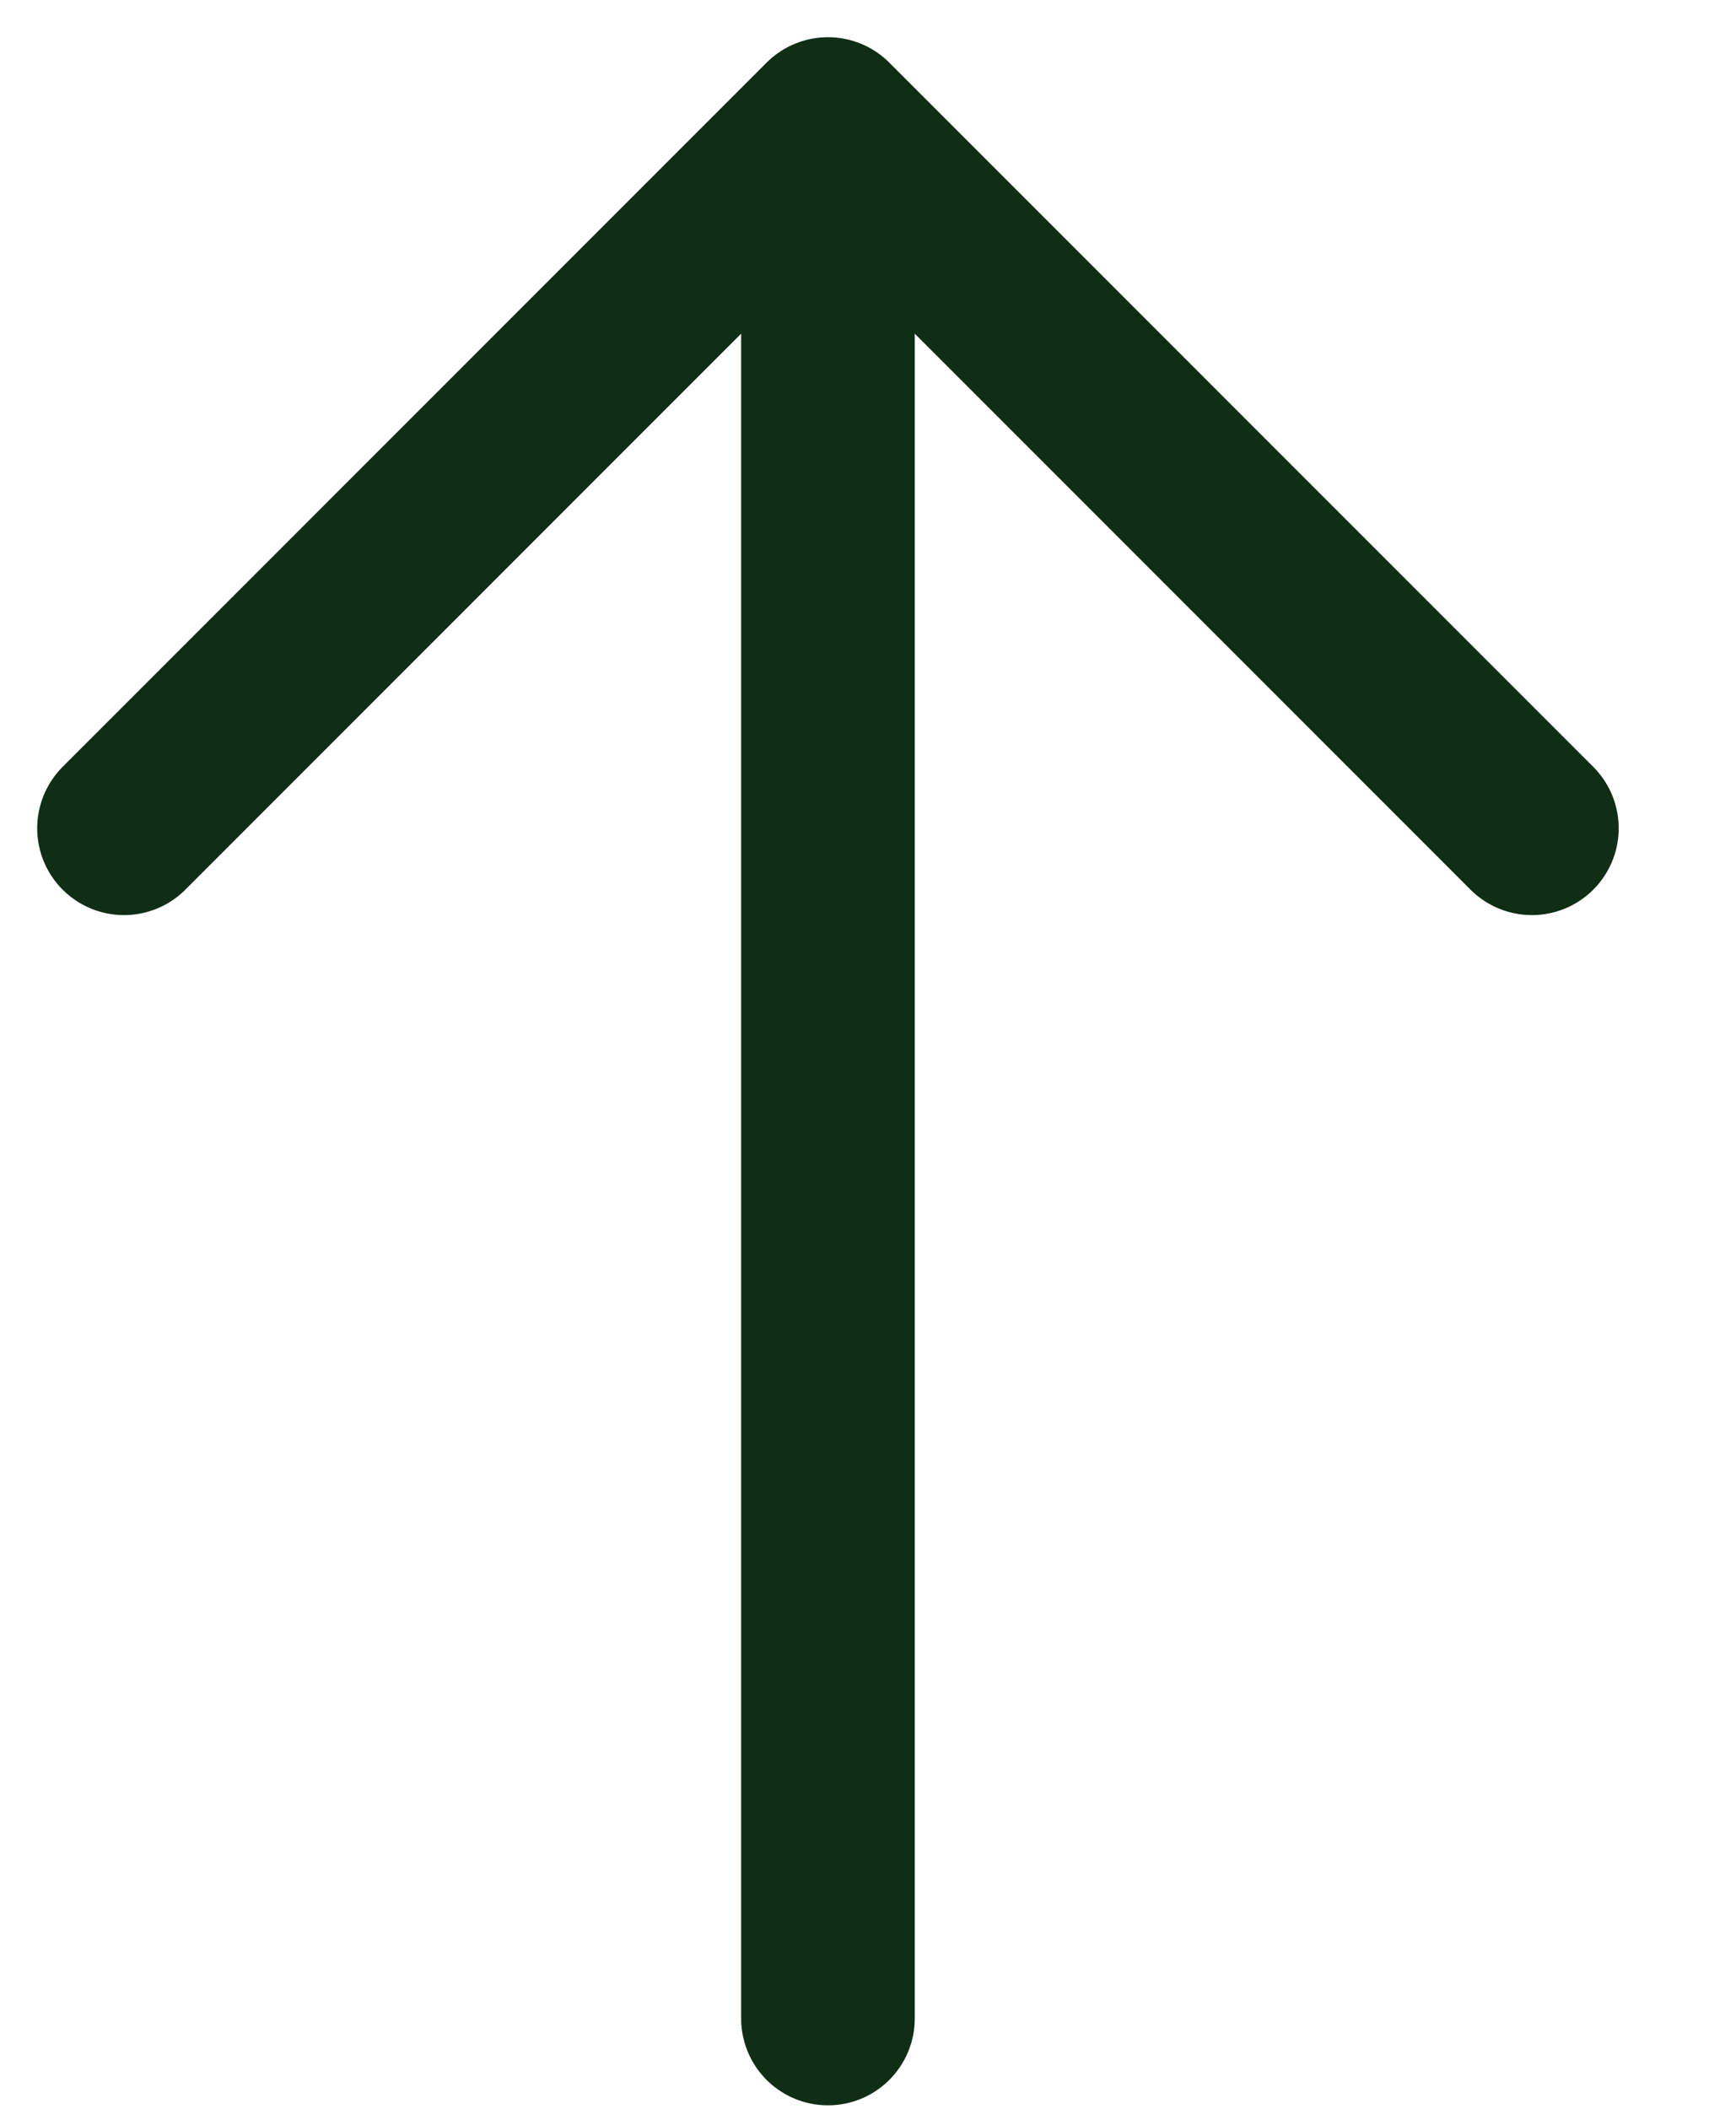 <?xml version="1.0" encoding="utf-8"?>
<svg xmlns="http://www.w3.org/2000/svg" fill="none" height="100%" overflow="visible" preserveAspectRatio="none" style="display: block;" viewBox="0 0 14 17" width="100%">
<path d="M6.677 1L12.354 6.677M6.677 1L1 6.677M6.677 1L6.677 16.272" id="Vector" stroke="#102D16" stroke-linecap="round" stroke-width="1.4"/>
</svg>